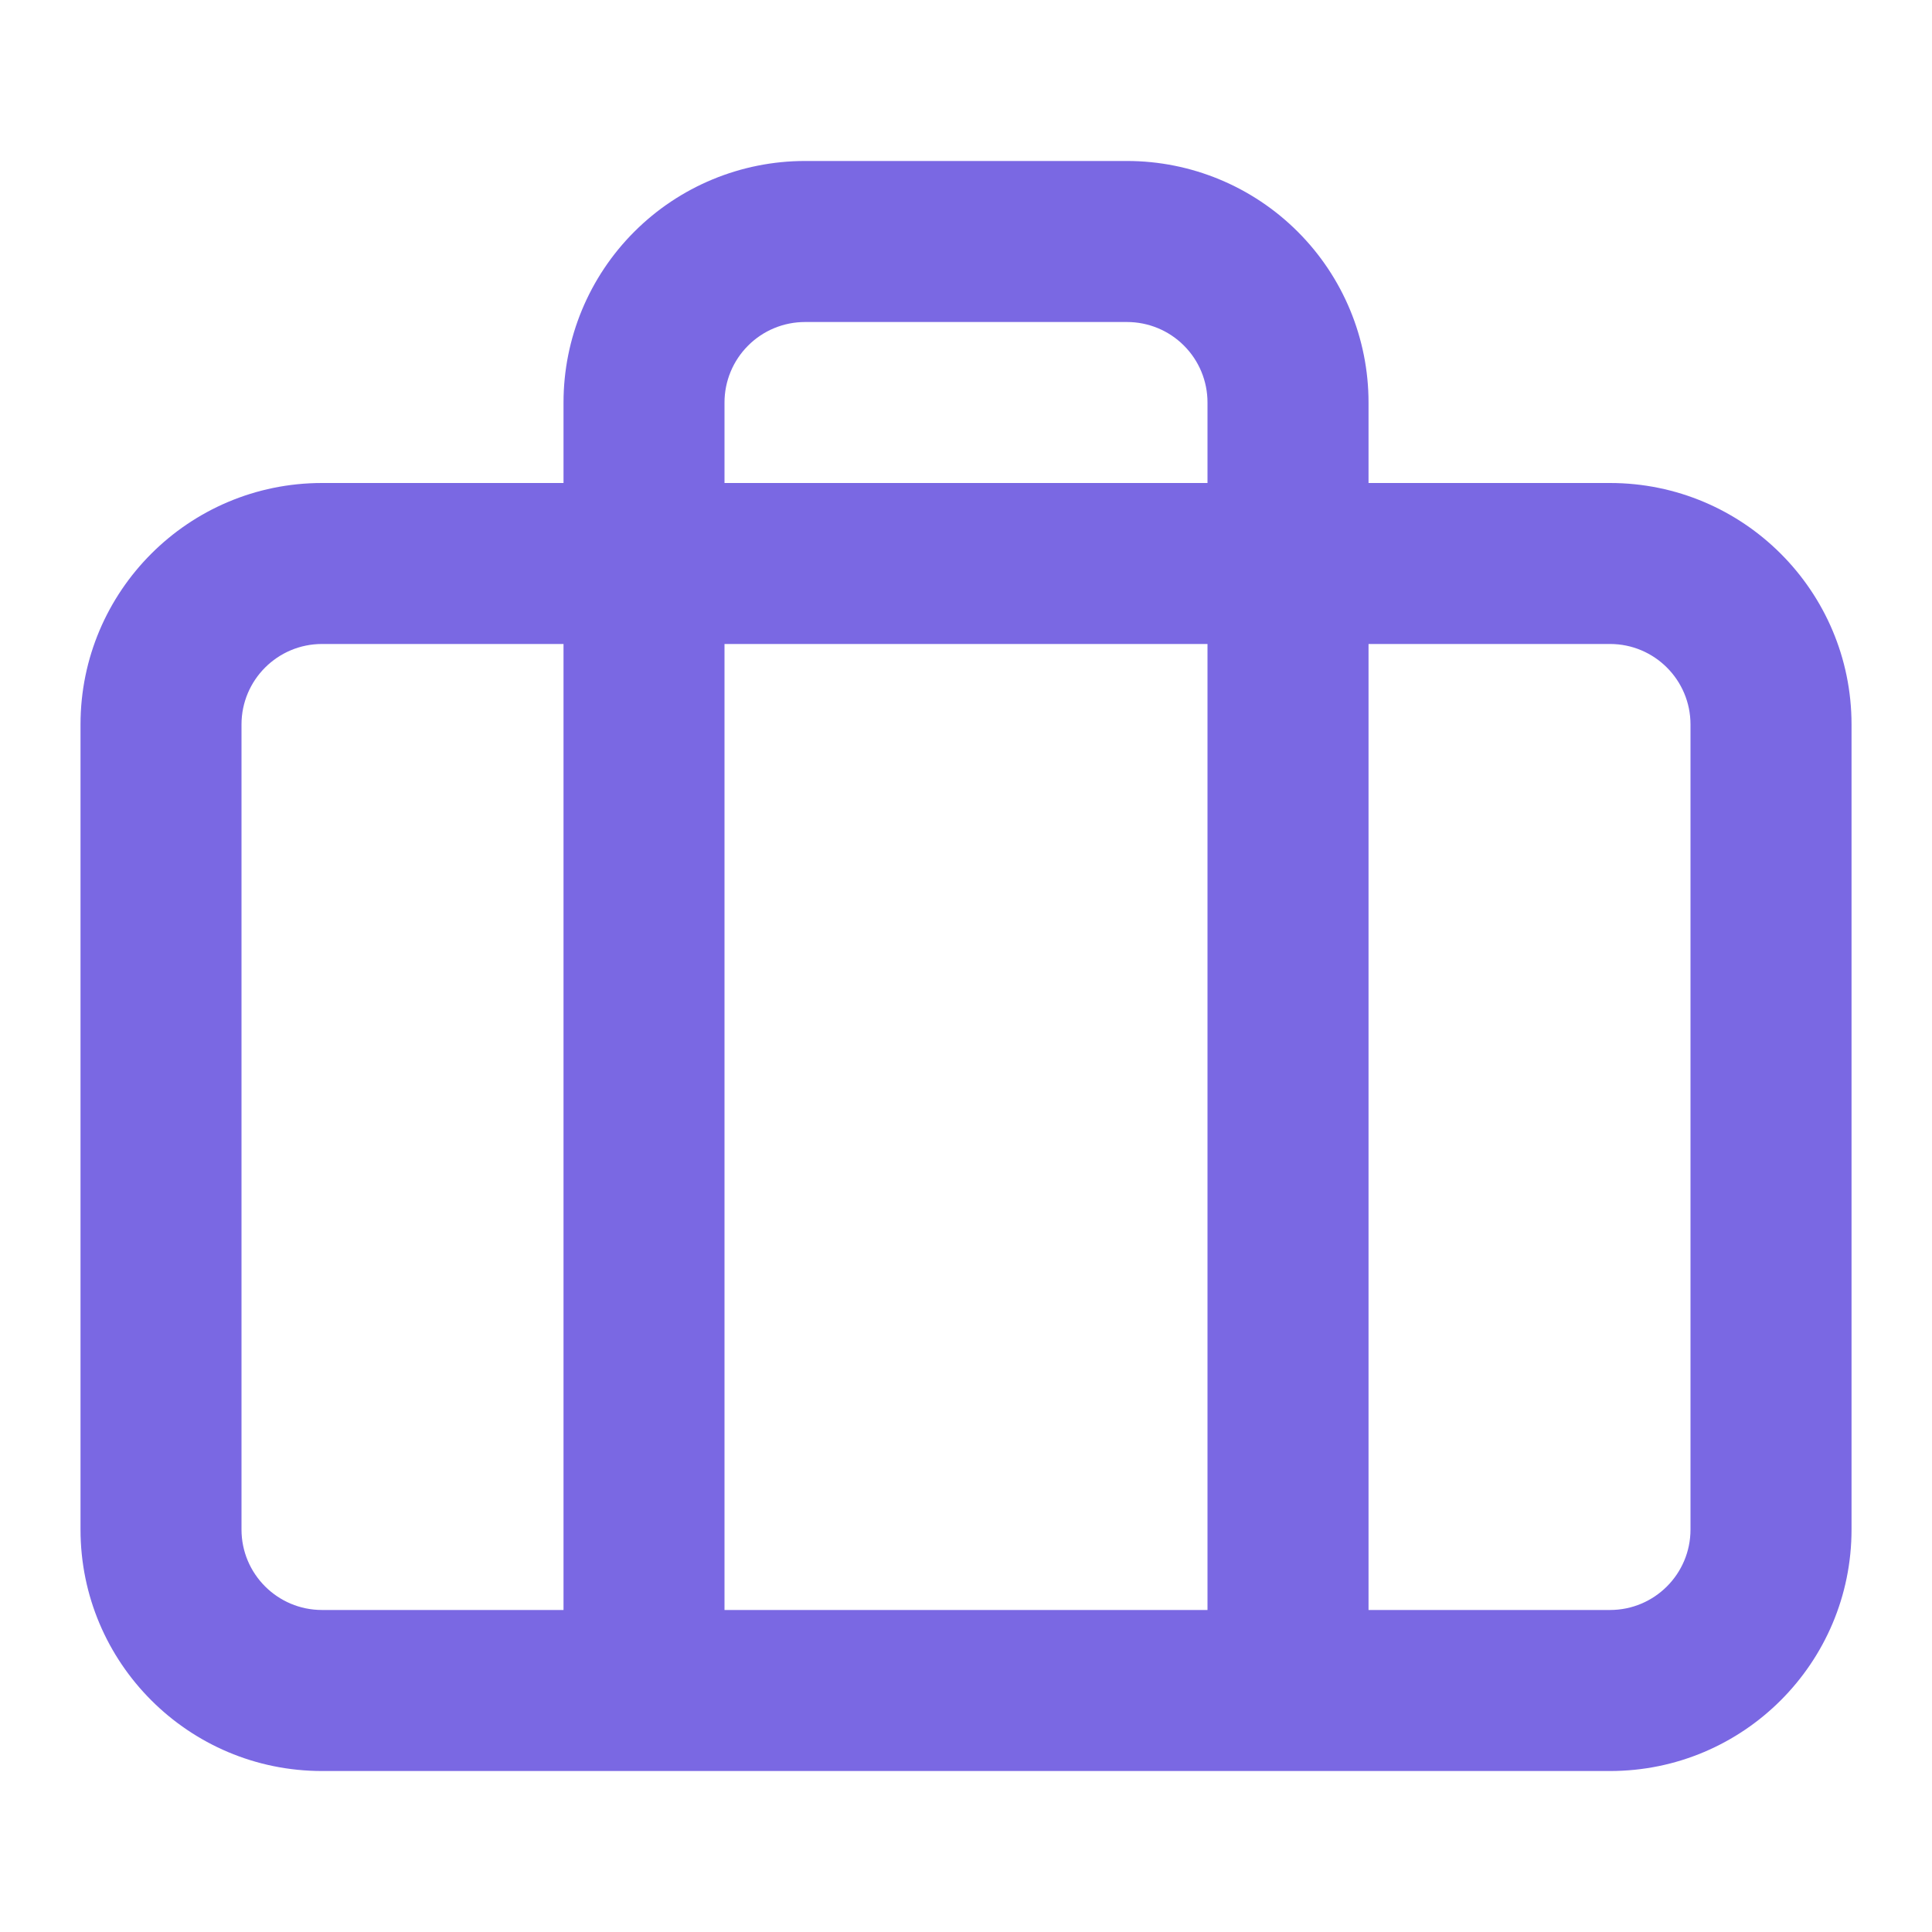 <svg width="40" height="40" viewBox="0 0 40 40" fill="none" xmlns="http://www.w3.org/2000/svg">
<path fill-rule="evenodd" clip-rule="evenodd" d="M16.667 3.333C15.341 3.333 14.069 3.86 13.132 4.798C12.194 5.735 11.667 7.007 11.667 8.333V10H6.667C3.906 10 1.667 12.239 1.667 15V31.667C1.667 34.428 3.906 36.667 6.667 36.667H33.334C36.095 36.667 38.334 34.428 38.334 31.667V15C38.334 12.239 36.095 10 33.334 10H28.334V8.333C28.334 7.007 27.807 5.735 26.869 4.798C25.931 3.86 24.66 3.333 23.334 3.333H16.667ZM25 10V8.333C25 7.891 24.825 7.467 24.512 7.155C24.2 6.842 23.776 6.667 23.334 6.667H16.667C16.225 6.667 15.801 6.842 15.489 7.155C15.176 7.467 15 7.891 15 8.333V10H25ZM15 13.333H25V33.333H15V13.333ZM11.667 13.333H6.667C5.747 13.333 5 14.079 5 15V31.667C5 32.587 5.747 33.333 6.667 33.333H11.667V13.333ZM28.334 33.333V13.333H33.334C34.254 13.333 35 14.079 35 15V31.667C35 32.587 34.254 33.333 33.334 33.333H28.334Z" fill="#7A68E3"/>
</svg>
